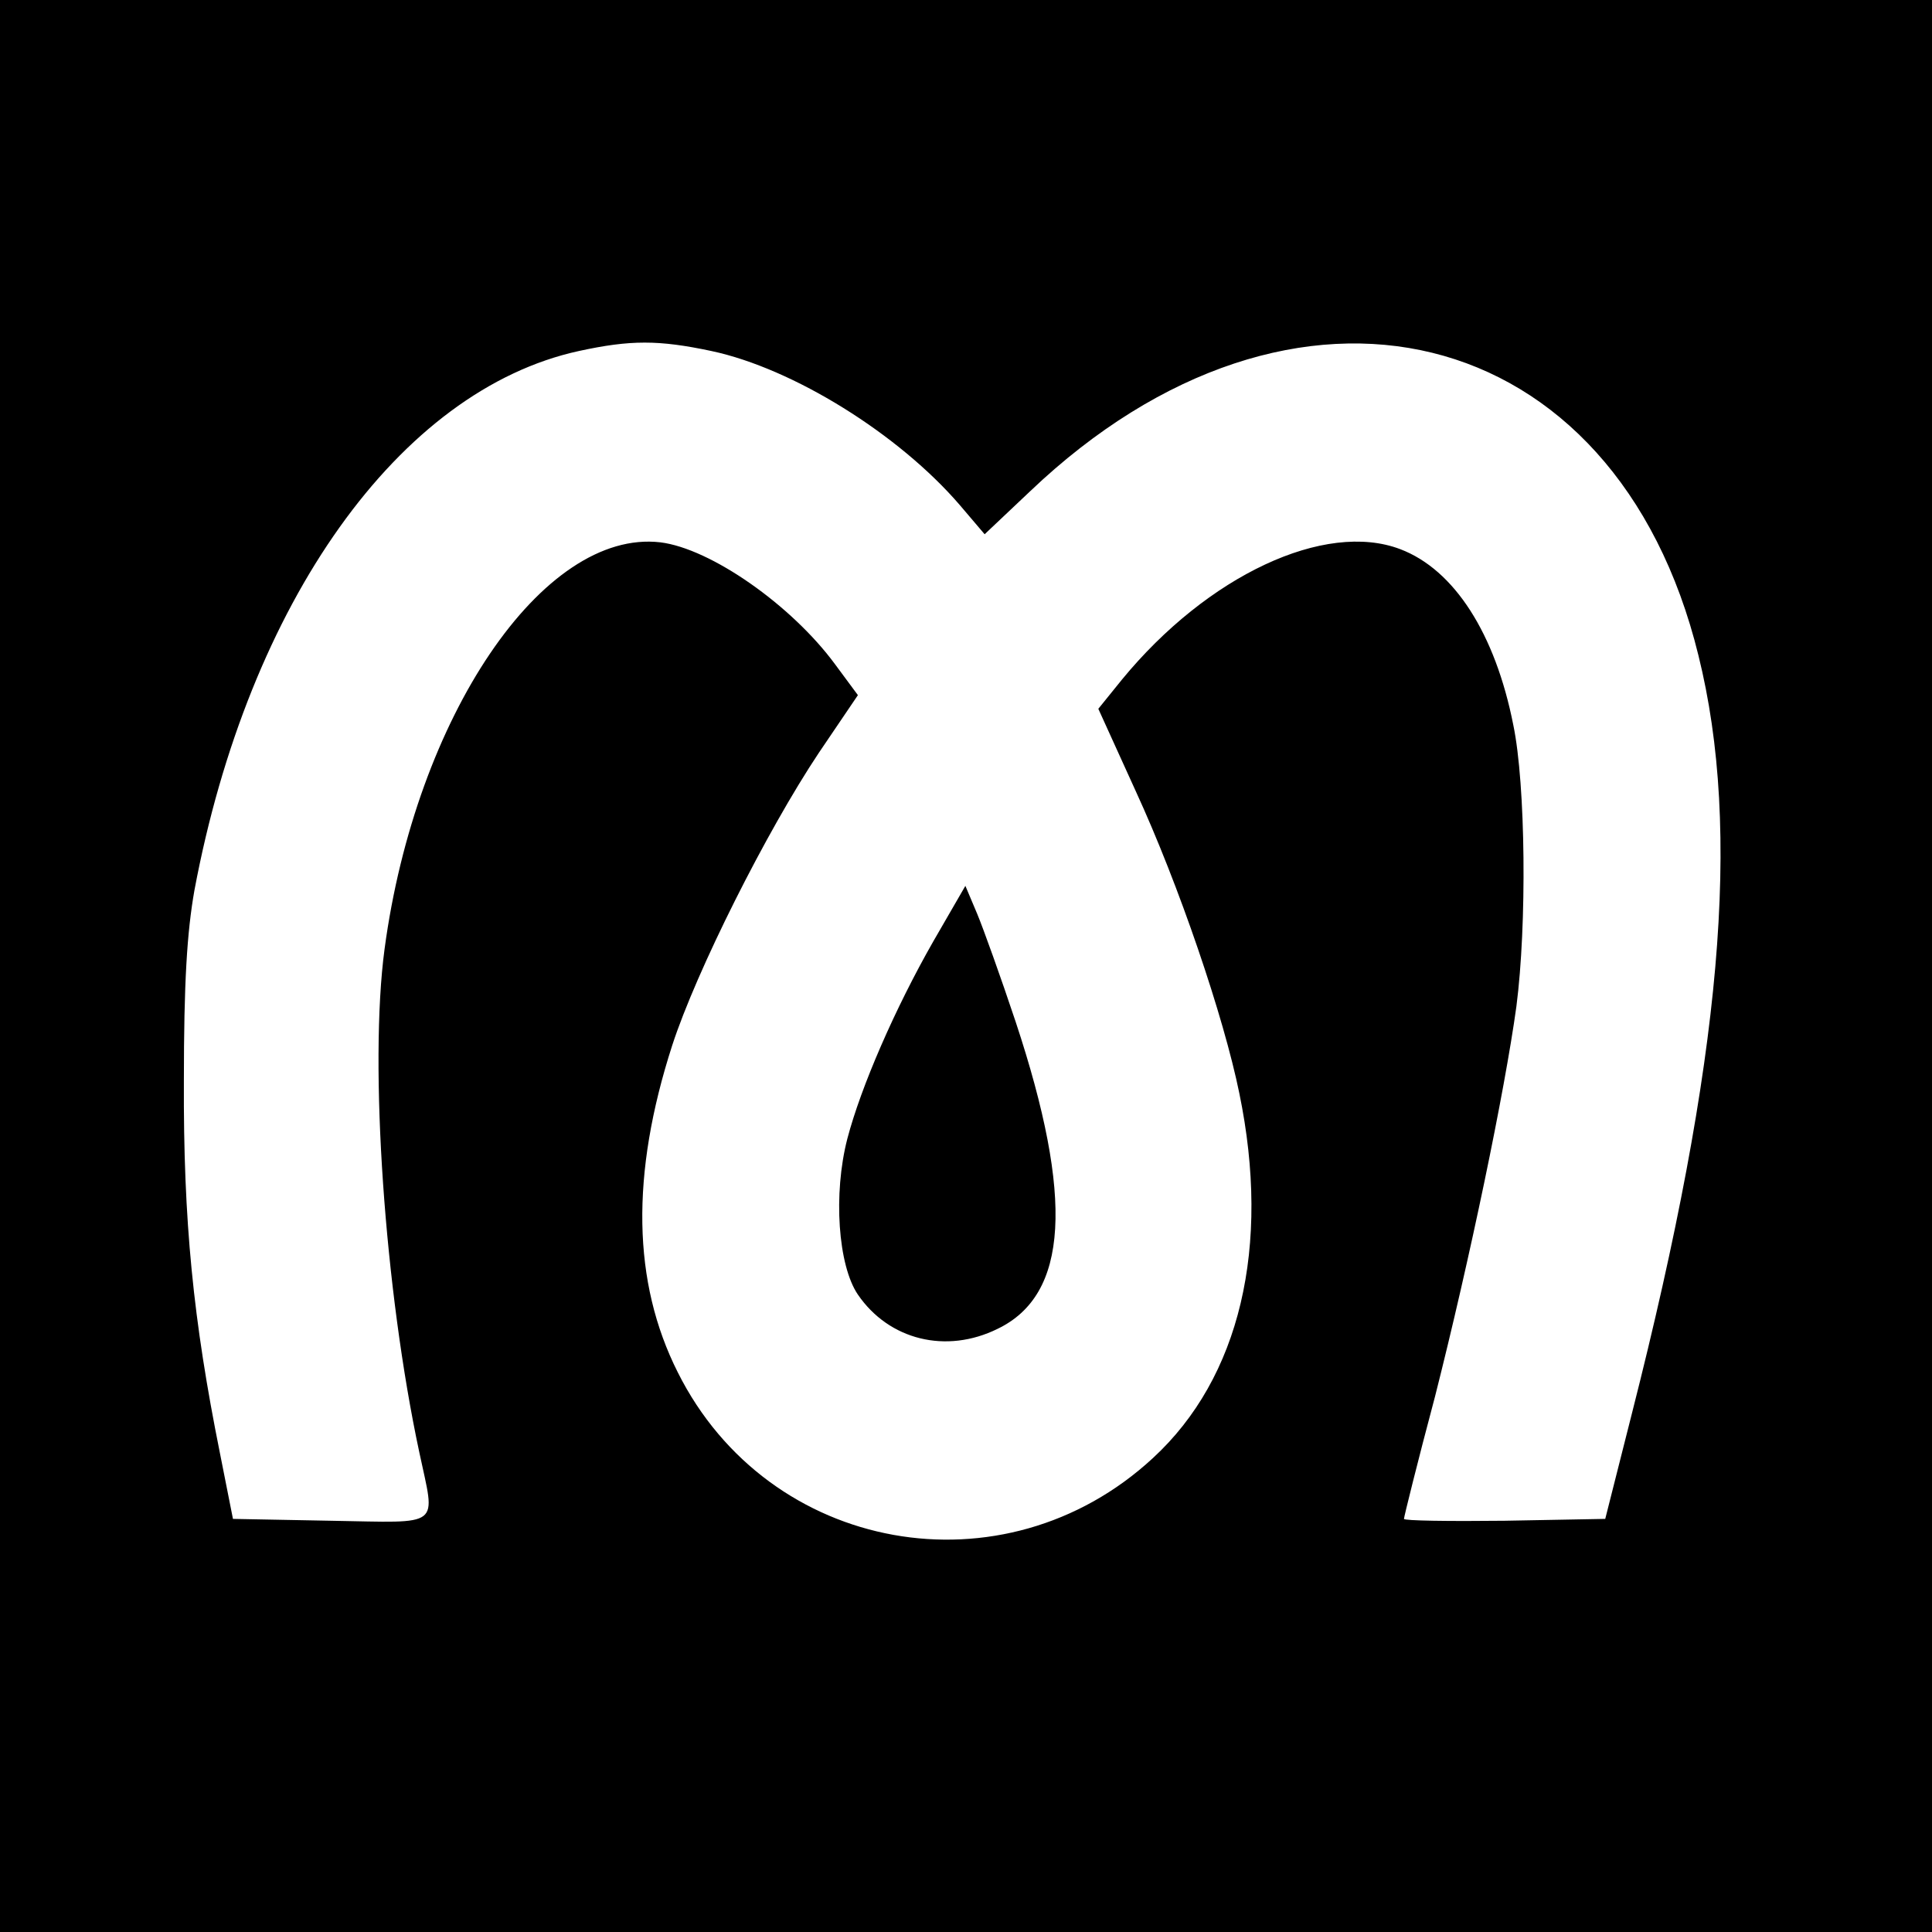 <?xml version="1.0" standalone="no"?>
<!DOCTYPE svg PUBLIC "-//W3C//DTD SVG 20010904//EN"
 "http://www.w3.org/TR/2001/REC-SVG-20010904/DTD/svg10.dtd">
<svg version="1.0" xmlns="http://www.w3.org/2000/svg"
 width="311pt" height="311pt" viewBox="0 0 311 311"
 preserveAspectRatio="xMidYMid meet">
<g transform="translate(0,311) scale(0.1,-0.1)"
fill="#000000" stroke="none">
<path d="M0 1555 l0 -1555 1555 0 1555 0 0 1555 0 1555 -1555 0 -1555 0 0
-1555z m1145 990 c132 -28 302 -134 400 -248 l40 -47 73 69 c425 405 943 278
1076 -264 70 -282 38 -650 -107 -1220 l-43 -170 -162 -3 c-89 -1 -162 0 -162
3 0 3 22 92 50 197 56 221 112 490 131 628 17 131 15 357 -5 453 -29 147 -95
250 -182 283 -121 46 -310 -42 -448 -210 l-38 -47 60 -132 c70 -152 142 -364
167 -487 51 -247 1 -458 -139 -587 -240 -222 -619 -154 -765 138 -73 145 -76
318 -9 526 39 120 152 345 236 471 l63 93 -37 50 c-70 95 -200 186 -281 196
-189 22 -394 -281 -444 -655 -25 -187 0 -548 56 -810 26 -123 39 -113 -142
-110 l-158 3 -21 106 c-43 214 -59 373 -58 599 0 159 5 239 17 307 87 464 330
805 619 868 83 18 128 18 213 0z"/>
<path d="M1502 1594 c-61 -107 -116 -233 -138 -317 -23 -89 -15 -204 17 -251
50 -73 142 -96 225 -55 114 55 123 210 29 494 -24 72 -52 150 -62 174 l-19 45
-52 -90z"/>
</g>
</svg>
